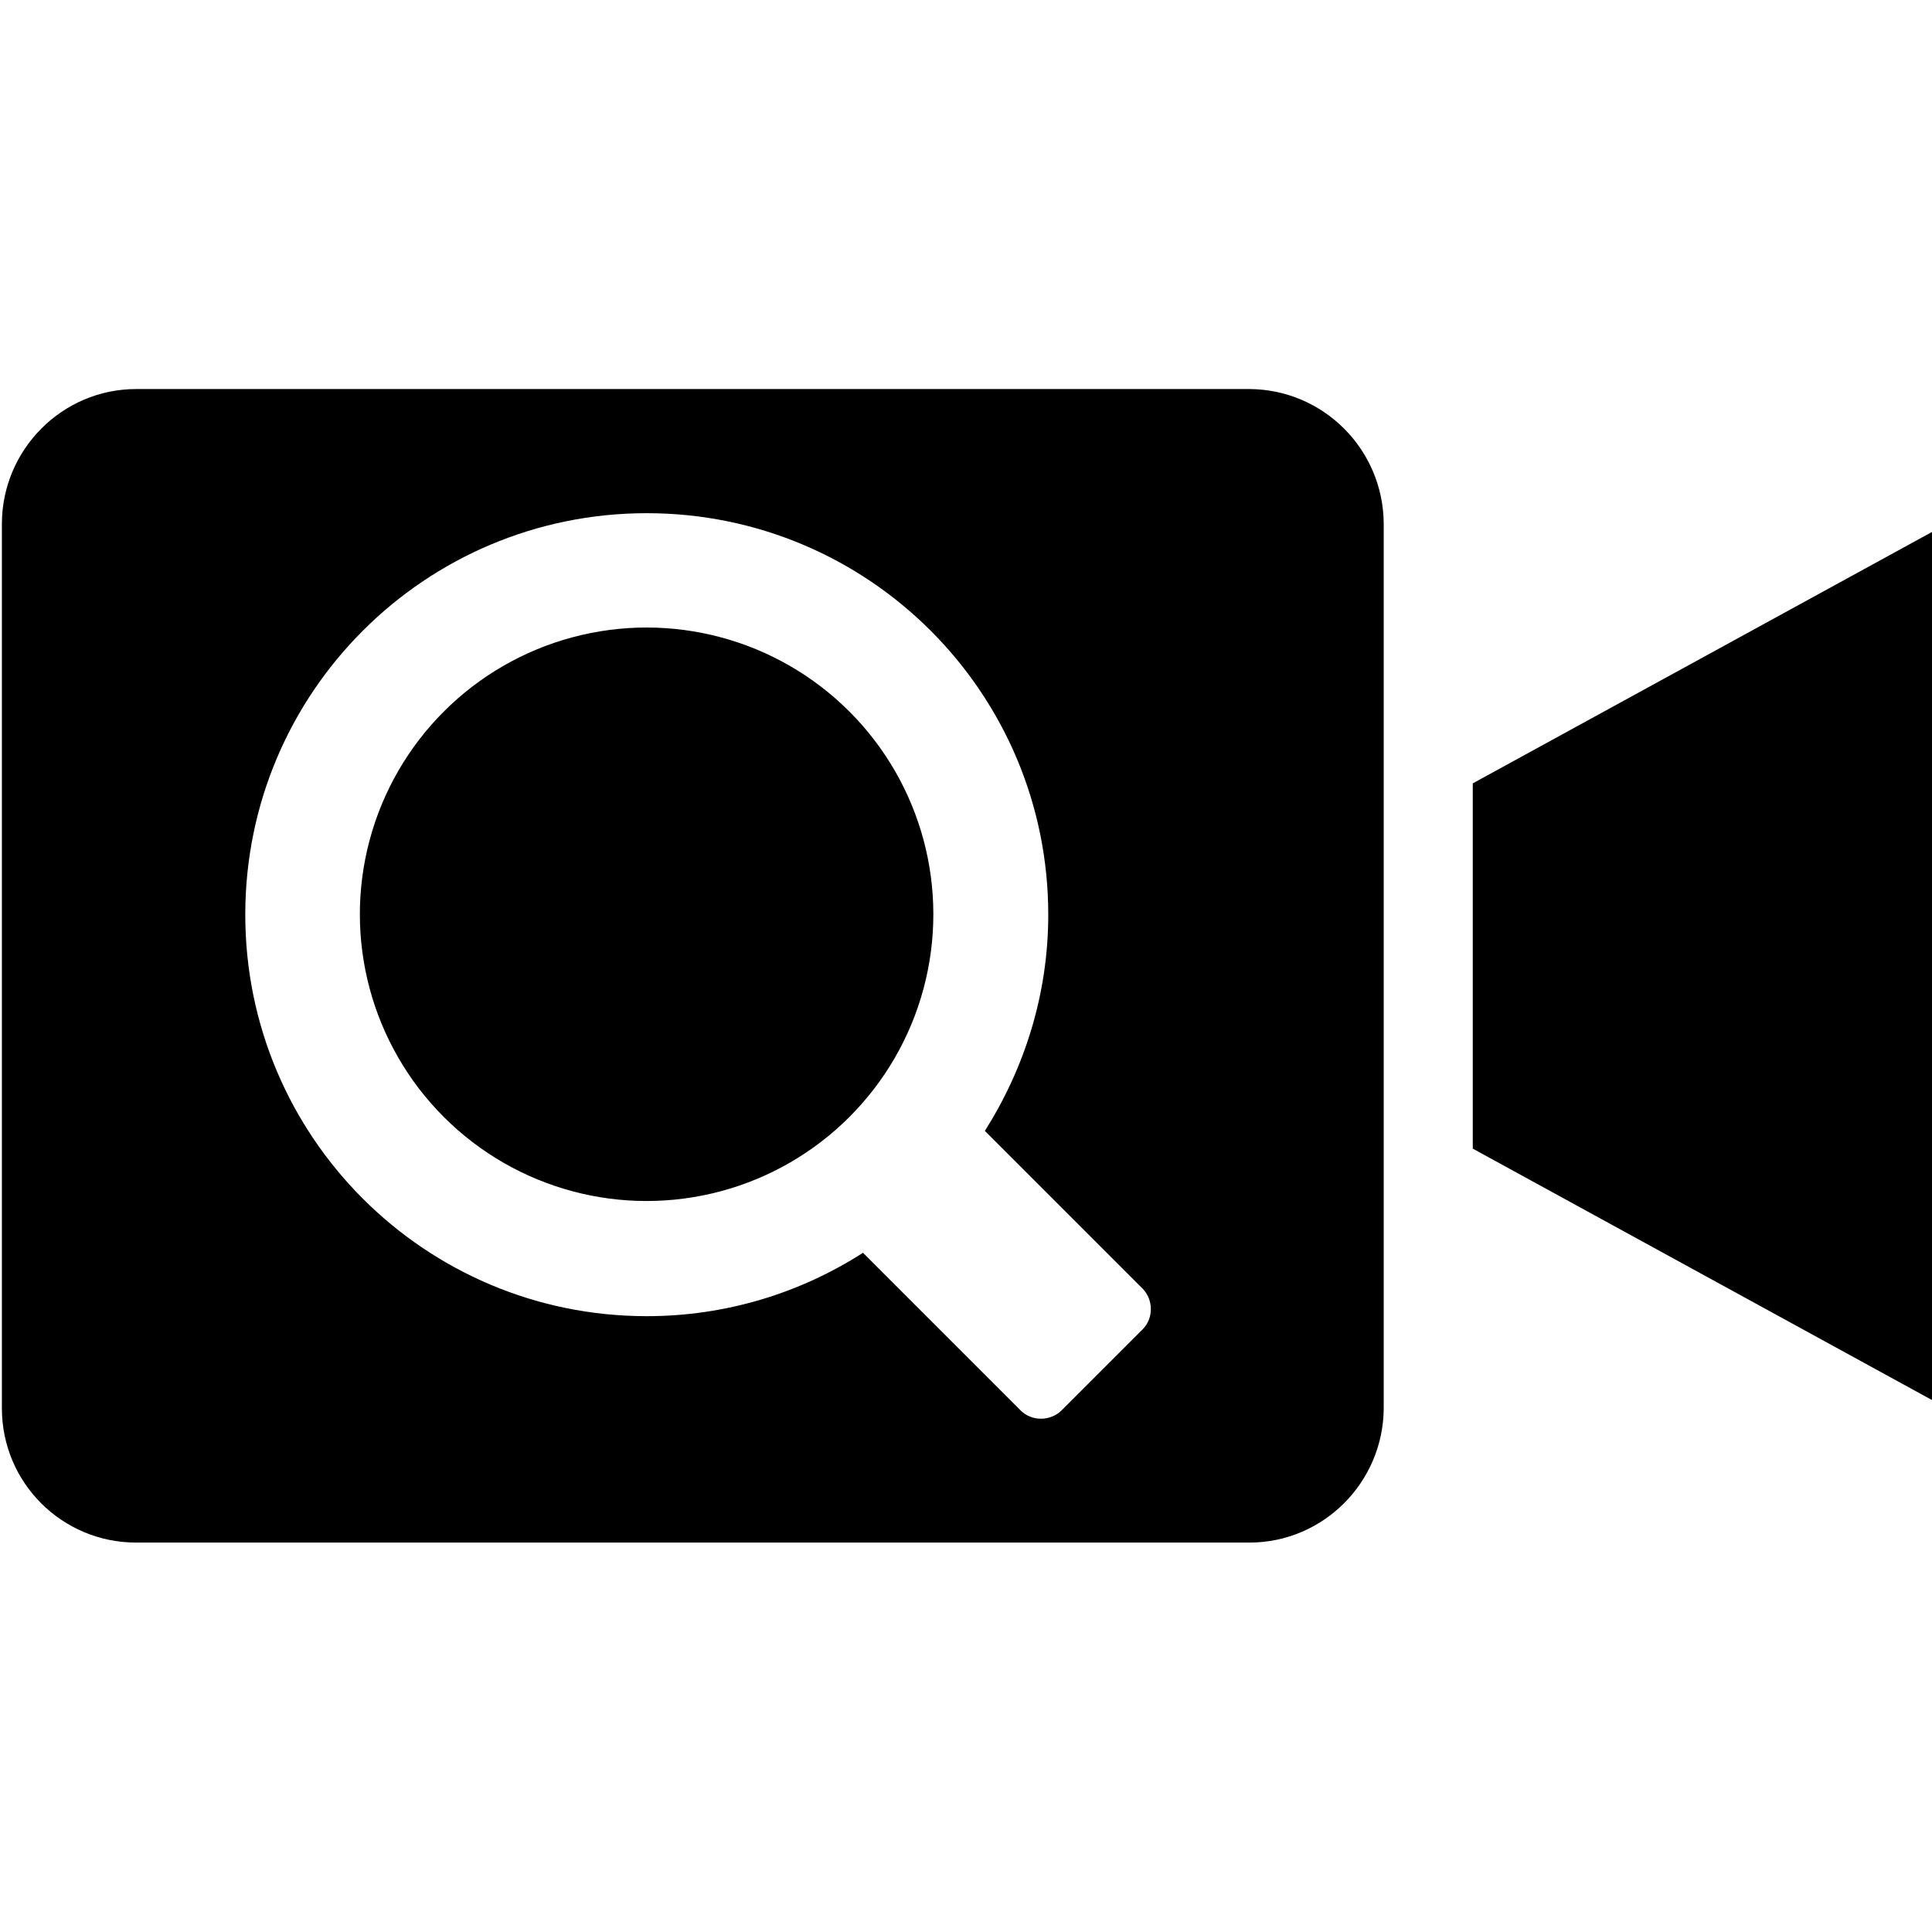 <?xml version="1.0" encoding="utf-8"?>
<!-- Generator: Adobe Illustrator 25.4.1, SVG Export Plug-In . SVG Version: 6.00 Build 0)  -->
<svg version="1.1" xmlns="http://www.w3.org/2000/svg" xmlns:xlink="http://www.w3.org/1999/xlink" x="0px" y="0px"
	 viewBox="0 0 512 512" style="enable-background:new 0 0 512 512;" xml:space="preserve">
<g id="Layer_1" xmlns:serif="http://www.serif.com/">
</g>
<g id="Layer_2">
	<g>
		<path d="M331.1,103.1h-295c-19.6,0-35.5,16-35.6,35.6v234.5c0,19.7,15.9,35.6,35.6,35.6h295c19.6,0,35.5-16,35.6-35.6V138.8
			C366.6,119.1,350.7,103.2,331.1,103.1z M302.8,352.3l-21.5,21.5c-3,2.9-7.9,2.9-10.8,0L228.7,332c-16.5,10.6-36.2,16.8-57.3,16.8
			C112.6,348.8,65,301.2,65,242.4C65,183.6,112.6,136,171.4,136s106.4,47.6,106.4,106.4c0,21.1-6.3,40.7-16.8,57.3l41.9,41.9
			C305.7,344.6,305.7,349.4,302.8,352.3z"/>
		<ellipse transform="matrix(0.707 -0.707 0.707 0.707 -121.129 192.164)" cx="171.4" cy="242.3" rx="76" ry="76"/>
		<polygon points="390.3,207.6 390.3,304.4 512.5,371.3 512.5,140.7 		"/>
	</g>
</g>
</svg>
